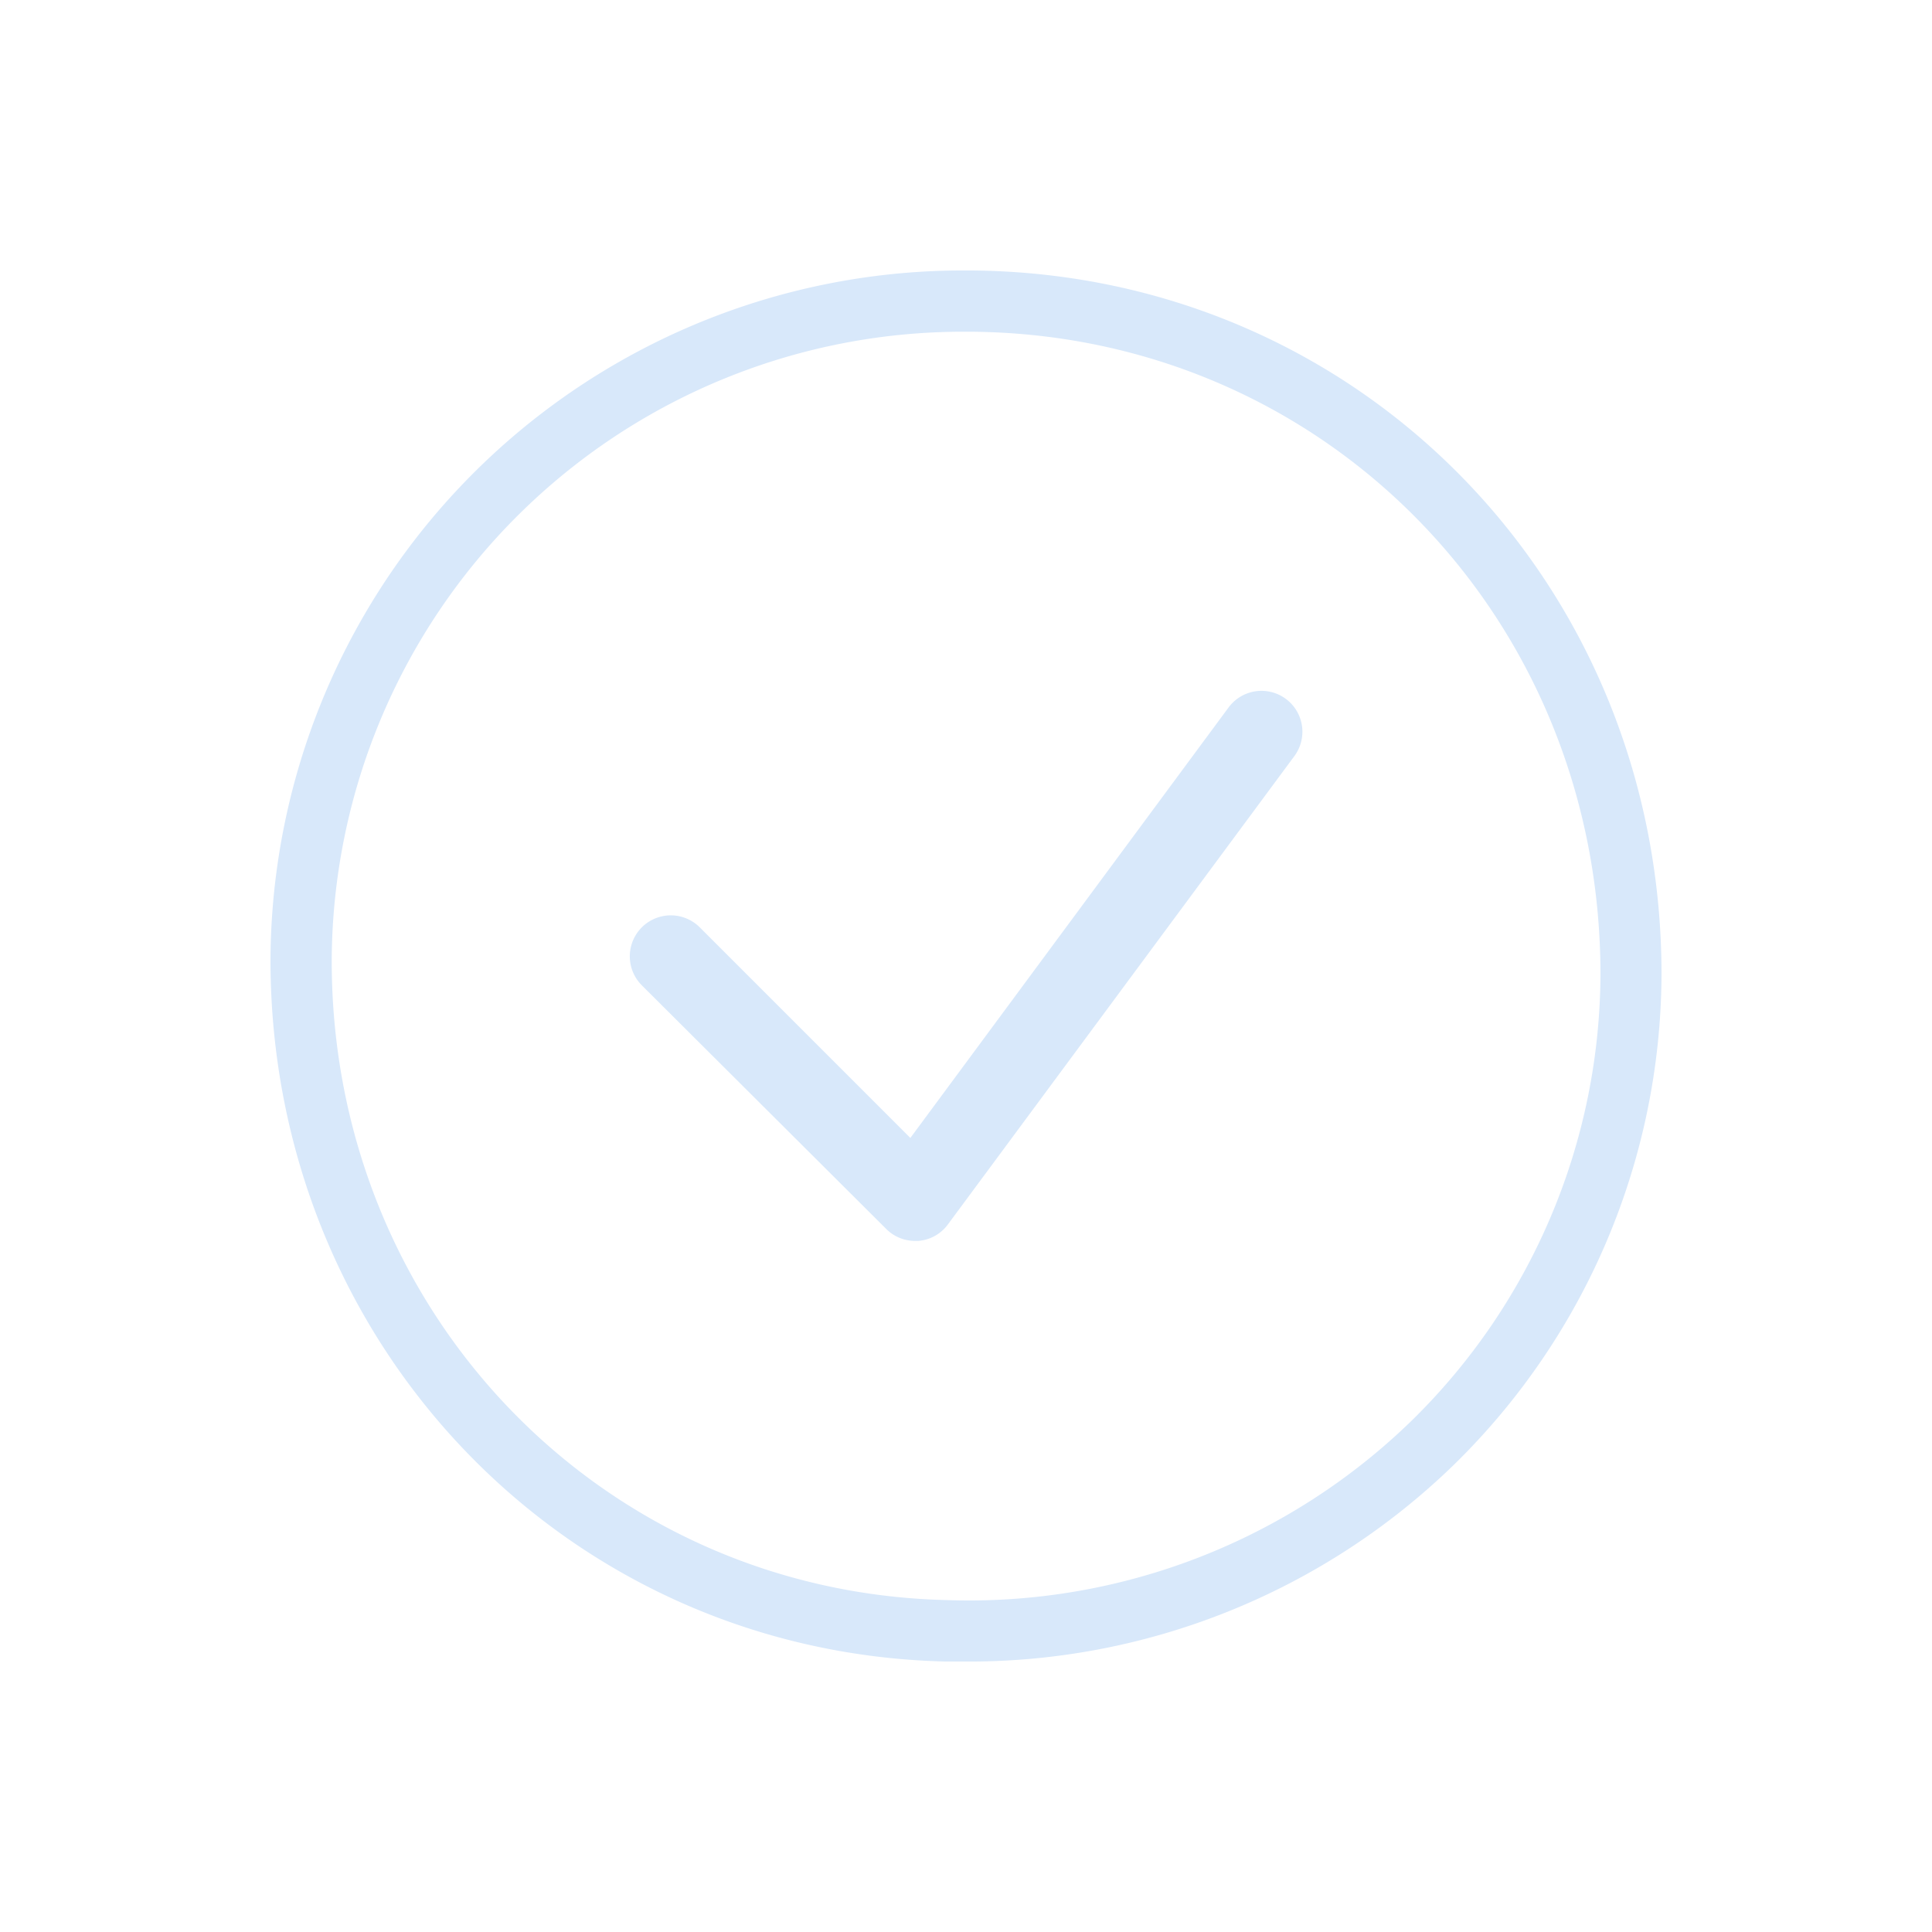<svg xmlns:xlink="http://www.w3.org/1999/xlink" xmlns="http://www.w3.org/2000/svg" viewBox="0 0 100 100" id="1785142558" class="svg u_1785142558" data-icon-name="general_check_mark_circle" width="100"  height="100" > <path d="M49.85,86h-.93C29.3,85.52,14,69.57,14,49.68A35.84,35.84,0,0,1,50,14h.26C70.29,14.14,86,30.15,86,50.44A35.67,35.67,0,0,1,75.27,75.8,36,36,0,0,1,49.85,86ZM50,17.17a32.68,32.68,0,0,0-32.83,32.5h0C17.13,67.84,31.11,82.4,49,82.82a32.85,32.85,0,0,0,24.06-9.28,32.49,32.49,0,0,0,9.78-23.1c0-18.53-14.33-33.15-32.61-33.27Z" fill="#D8E8FA"></path> 
 <path d="M47.36,64.23a2.11,2.11,0,0,1-1.49-.62L33.22,51a2.11,2.11,0,0,1,3-3L47.12,58.9,63.59,36.62A2.11,2.11,0,1,1,67,39.13L49.06,63.38a2.1,2.1,0,0,1-1.54.85Z" fill="#D8E8FA"></path> 
</svg>